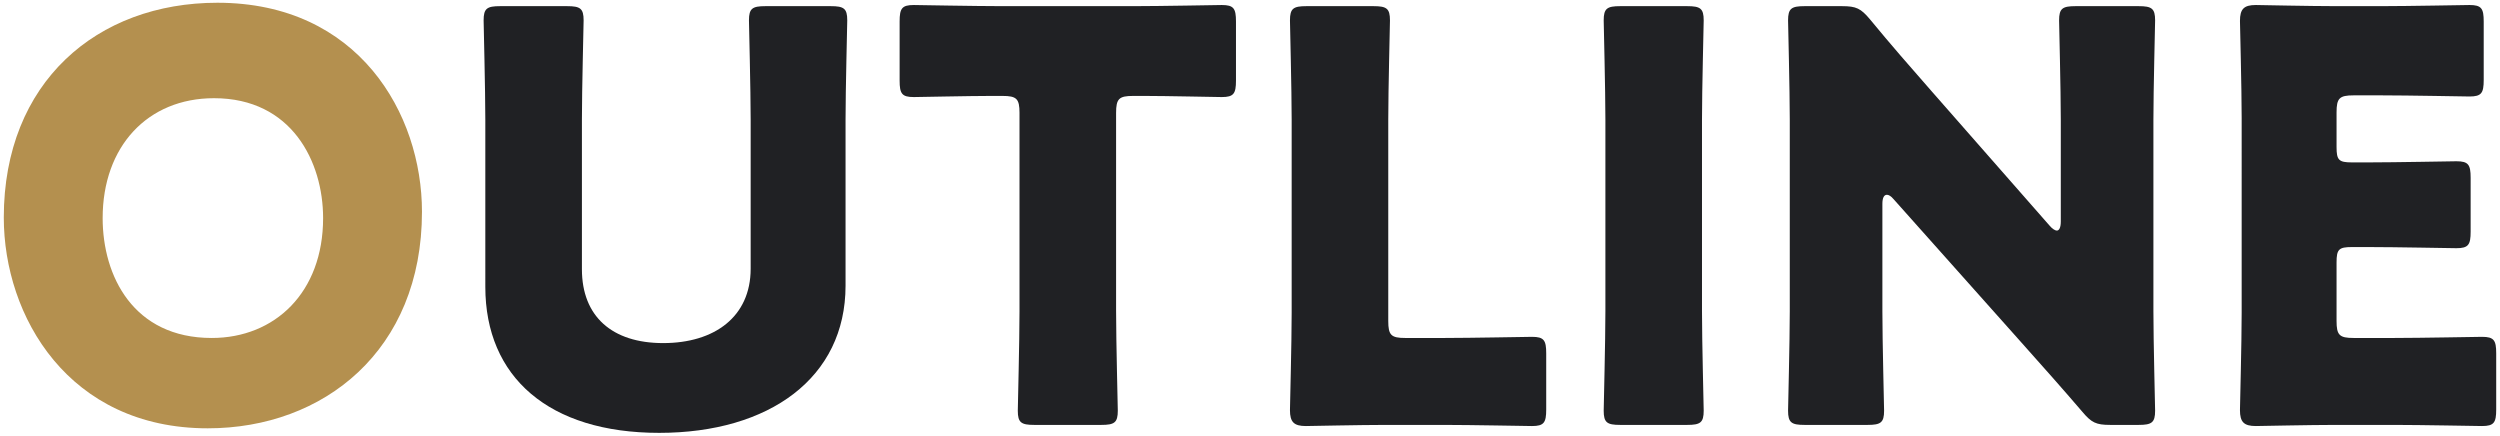 <?xml version="1.0" encoding="UTF-8"?>
<svg width="264" height="46" data-name="レイヤー 1" xmlns="http://www.w3.org/2000/svg" viewBox="0 0 264 46">
  <defs>
    <style>
      .cls-1 {
        fill: #b4904f;
      }

      .cls-2 {
        fill: #202124;
      }
    </style>
  </defs>
  <path class="cls-1" d="M44.56,22.37c0,14.64-10.38,22.86-22.62,22.86C7.24,45.23.4,33.41.4,22.97.4,8.69,10.24.29,22.96.29c14.88,0,21.6,11.7,21.6,22.08ZM10.84,23.03c0,6.12,3.24,12.66,11.52,12.66,6.66,0,11.76-4.8,11.76-12.66,0-5.94-3.3-12.66-11.52-12.66-7.02,0-11.76,5.1-11.76,12.66Z"/>
  <path class="cls-2" d="M89.29,30.17c0,9.72-8.04,15.54-19.68,15.54s-18.36-5.88-18.36-15.42V12.65c0-3.18-.18-10.08-.18-10.5,0-1.26.36-1.5,1.74-1.5h7.08c1.38,0,1.74.24,1.74,1.5,0,.42-.18,7.32-.18,10.5v15.78c0,4.98,3.18,7.8,8.58,7.8s9.24-2.76,9.24-7.86v-15.72c0-3.18-.18-10.08-.18-10.5,0-1.26.36-1.5,1.74-1.5h6.9c1.38,0,1.74.24,1.74,1.5,0,.42-.18,7.32-.18,10.5v17.52Z"/>
  <path class="cls-2" d="M117.86,32.87c0,3.18.18,10.08.18,10.5,0,1.26-.36,1.5-1.74,1.5h-7.08c-1.38,0-1.74-.24-1.74-1.5,0-.42.18-7.32.18-10.5V11.93c0-1.5-.3-1.8-1.8-1.8h-1.26c-2.16,0-7.68.12-8.1.12-1.26,0-1.5-.36-1.5-1.74V2.27c0-1.38.24-1.74,1.5-1.74.42,0,6.48.12,9.3.12h13.92c2.82,0,8.88-.12,9.3-.12,1.26,0,1.5.36,1.5,1.74v6.24c0,1.38-.24,1.74-1.5,1.74-.42,0-5.94-.12-8.1-.12h-1.26c-1.5,0-1.8.3-1.8,1.8v20.94Z"/>
  <path class="cls-2" d="M146.36,44.87c-2.76,0-8.04.12-8.46.12-1.26,0-1.68-.42-1.68-1.68,0-.42.18-7.08.18-10.26V12.65c0-3.18-.18-10.08-.18-10.5,0-1.26.36-1.5,1.74-1.5h7.08c1.38,0,1.74.24,1.74,1.5,0,.42-.18,7.32-.18,10.5v21.24c0,1.5.3,1.8,1.8,1.8h4.08c2.82,0,8.88-.12,9.3-.12,1.26,0,1.5.36,1.5,1.74v5.94c0,1.38-.24,1.74-1.5,1.74-.42,0-6.48-.12-9.3-.12h-6.12Z"/>
  <path class="cls-2" d="M171.09,44.87c-1.38,0-1.74-.24-1.74-1.5,0-.42.18-7.32.18-10.5V12.65c0-3.18-.18-10.08-.18-10.5,0-1.26.36-1.5,1.74-1.5h7.08c1.38,0,1.74.24,1.74,1.5,0,.42-.18,7.32-.18,10.5v20.22c0,3.18.18,10.08.18,10.5,0,1.26-.36,1.5-1.74,1.5h-7.08Z"/>
  <path class="cls-2" d="M198.78,32.87c0,3.18.18,10.08.18,10.5,0,1.26-.36,1.5-1.74,1.5h-6.66c-1.38,0-1.74-.24-1.74-1.5,0-.42.18-7.32.18-10.5V12.65c0-3.18-.18-10.08-.18-10.5,0-1.26.36-1.5,1.74-1.5h3.96c1.5,0,1.98.24,2.94,1.38,2.22,2.7,4.32,5.1,6.48,7.56l12.48,14.22c.3.36.6.54.78.54.24,0,.42-.3.42-.96v-10.74c0-3.18-.18-10.08-.18-10.5,0-1.26.36-1.5,1.74-1.5h6.66c1.38,0,1.74.24,1.74,1.5,0,.42-.18,7.32-.18,10.5v20.22c0,3.18.18,10.08.18,10.5,0,1.26-.36,1.5-1.74,1.5h-3c-1.5,0-1.98-.24-2.94-1.38-2.16-2.52-4.14-4.74-6.6-7.5l-13.32-14.94c-.3-.36-.54-.48-.72-.48-.3,0-.48.3-.48.96v11.34Z"/>
  <path class="cls-2" d="M252.8,35.69c2.82,0,8.88-.12,9.3-.12,1.26,0,1.5.36,1.5,1.74v5.94c0,1.38-.24,1.74-1.5,1.74-.42,0-6.48-.12-9.3-.12h-6.12c-2.76,0-8.04.12-8.46.12-1.26,0-1.68-.42-1.68-1.68,0-.42.18-7.08.18-10.26V12.47c0-3.18-.18-9.84-.18-10.26,0-1.26.42-1.68,1.68-1.68.42,0,5.7.12,8.46.12h4.8c2.82,0,8.88-.12,9.3-.12,1.26,0,1.5.36,1.5,1.74v6.18c0,1.38-.24,1.74-1.5,1.74-.42,0-6.48-.12-9.3-.12h-2.94c-1.5,0-1.8.3-1.8,1.8v3.66c0,1.38.24,1.62,1.62,1.62h1.74c2.82,0,8.88-.12,9.3-.12,1.26,0,1.5.36,1.5,1.74v5.7c0,1.38-.24,1.74-1.5,1.74-.42,0-6.48-.12-9.3-.12h-1.74c-1.38,0-1.62.24-1.62,1.62v6.18c0,1.5.3,1.8,1.8,1.8h4.26Z"/>
</svg>
